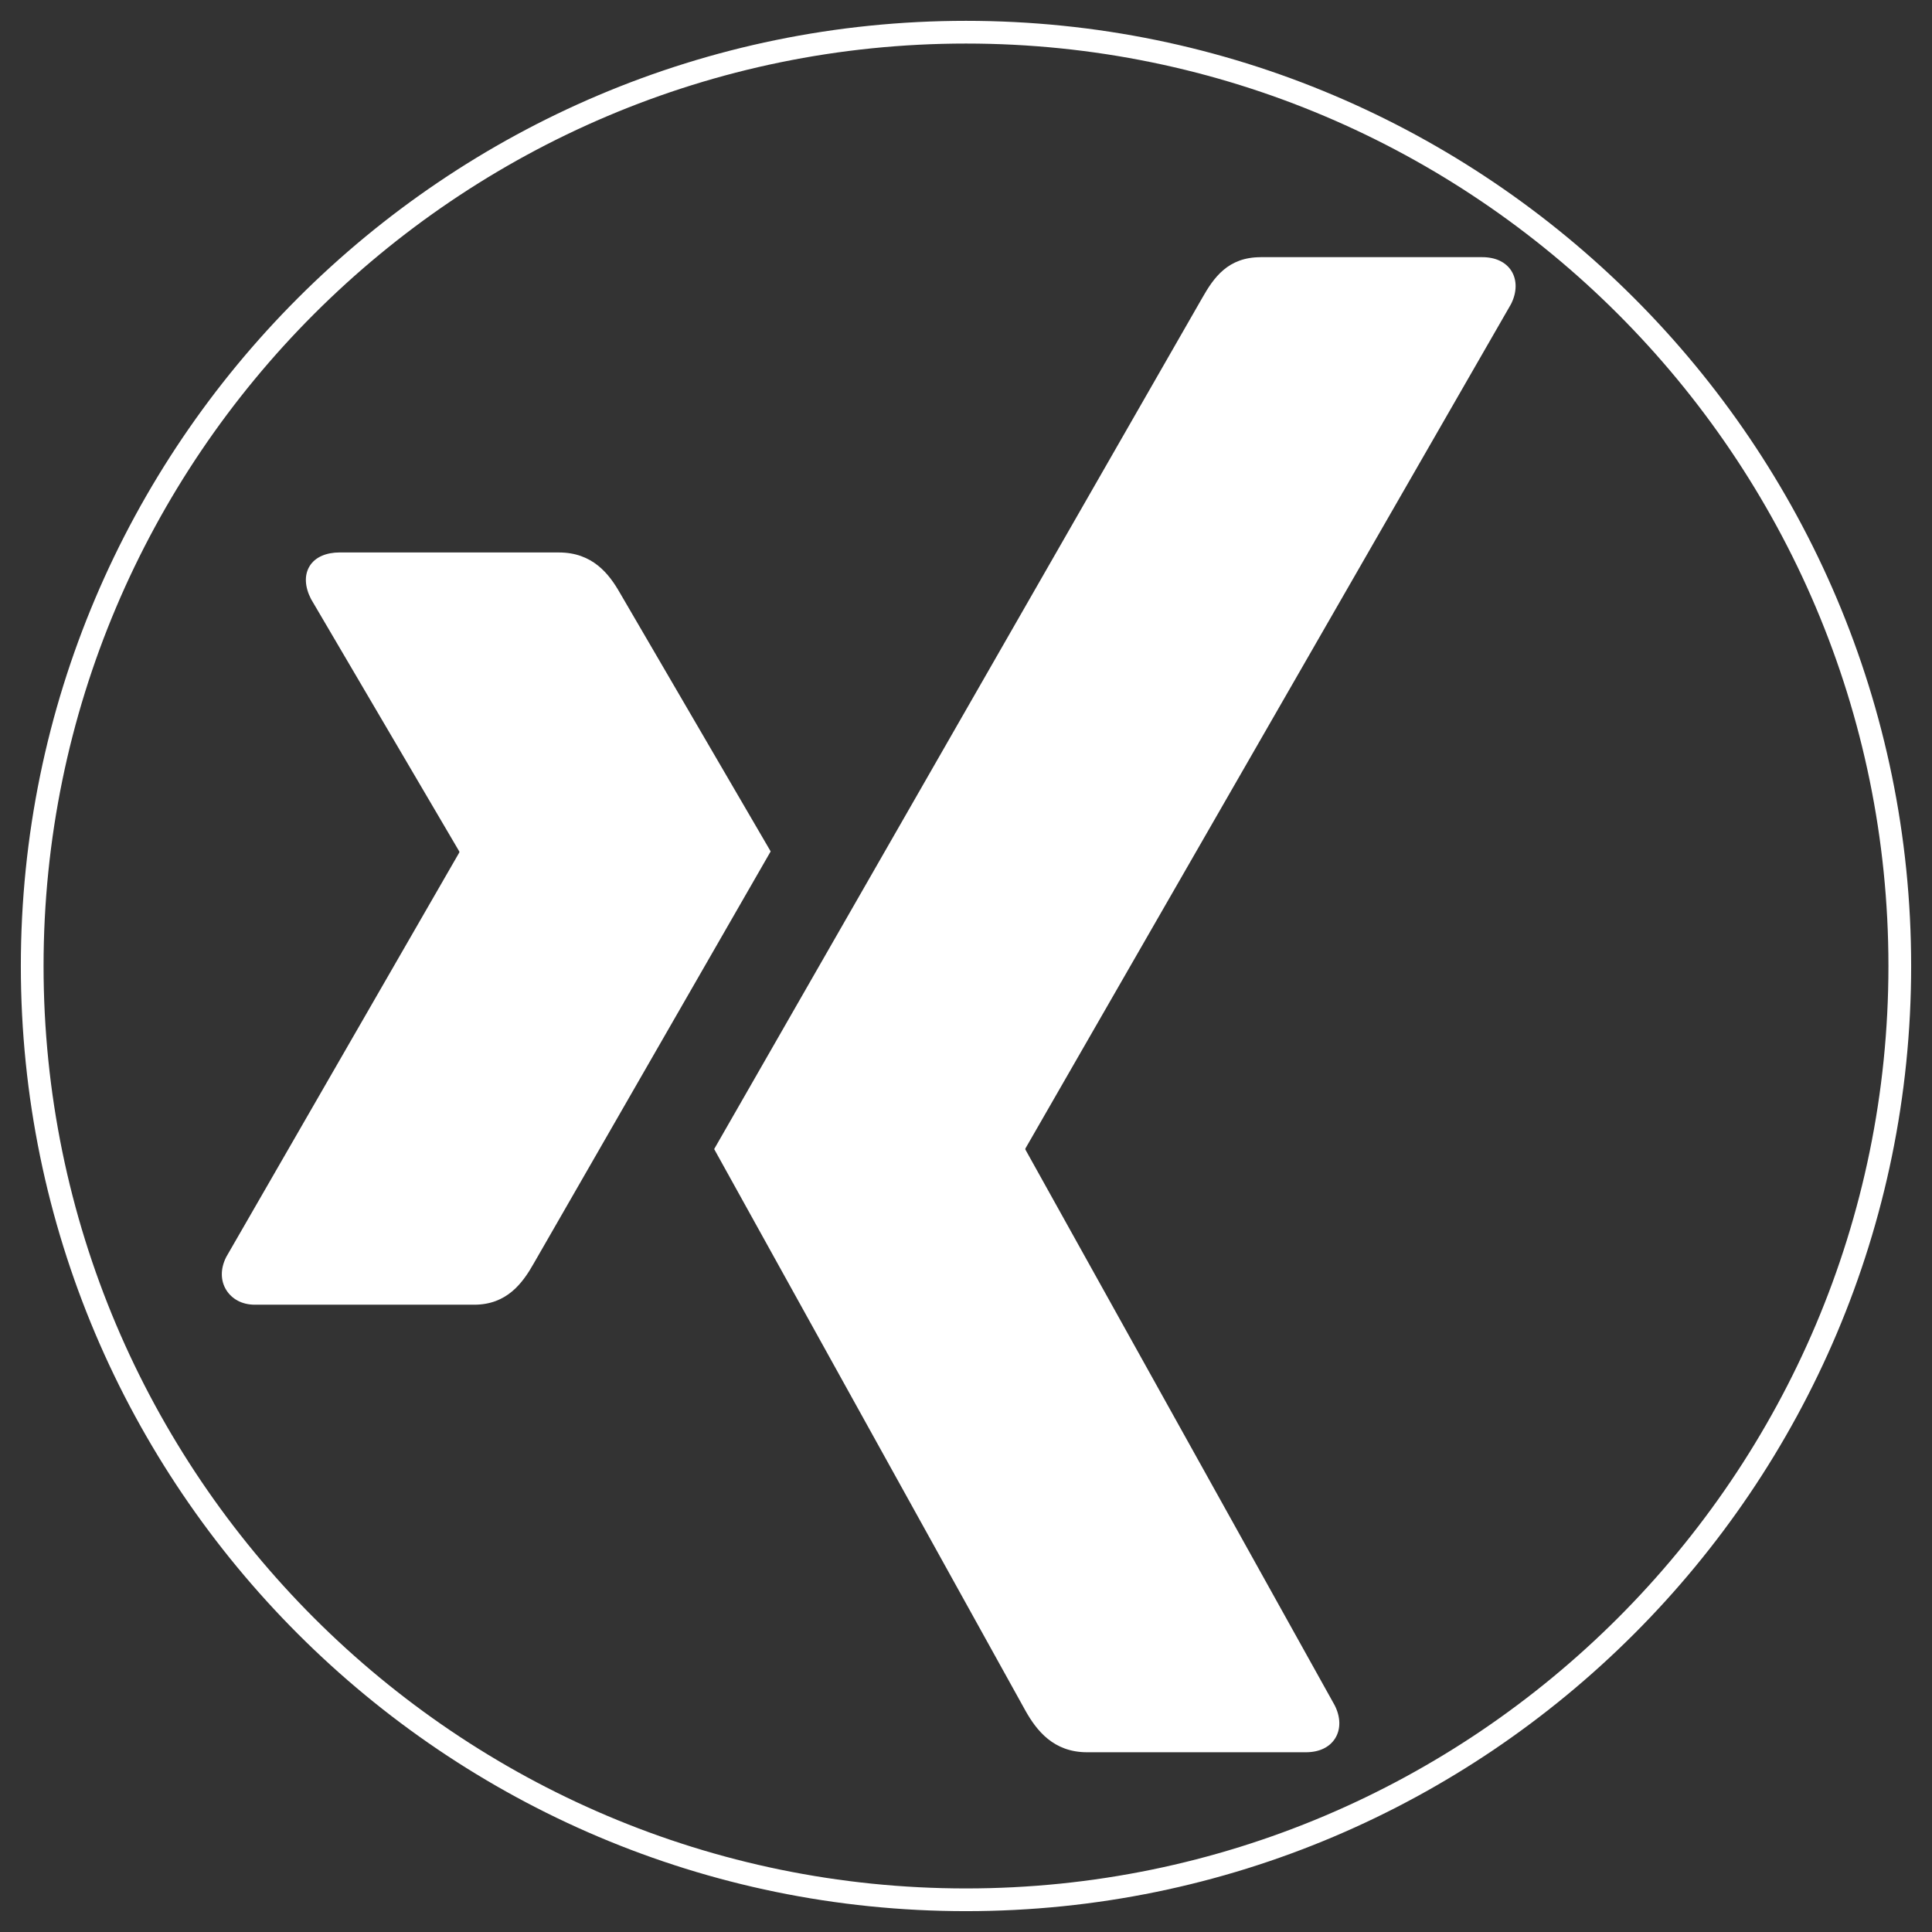 <?xml version="1.0" encoding="utf-8"?>
<!-- Generator: Adobe Illustrator 15.0.2, SVG Export Plug-In . SVG Version: 6.00 Build 0)  -->
<!DOCTYPE svg PUBLIC "-//W3C//DTD SVG 1.1//EN" "http://www.w3.org/Graphics/SVG/1.1/DTD/svg11.dtd">
<svg version="1.1" id="Ebene_1" xmlns="http://www.w3.org/2000/svg" xmlns:xlink="http://www.w3.org/1999/xlink" x="0px" y="0px"
	 width="255.119px" height="255.118px" viewBox="0 0 255.119 255.118" enable-background="new 0 0 255.119 255.118"
	 xml:space="preserve">
<rect x="0" y="0" width="255.119" height="255.118" fill="#333333" stroke="none"/>
<g transform="translate(1.407 1.407) scale(2.81 2.81)">
	<path fill="#FFFFFF" d="M15.46,25.46c-0.621,0-1.143,0.214-1.405,0.633c-0.271,0.433-0.23,0.991,0.059,1.555l6.966,11.86
		c0.011,0.023,0.011,0.036,0,0.057l-10.948,19c-0.285,0.559-0.271,1.121,0,1.555c0.262,0.417,0.727,0.691,1.346,0.691h10.304
		c1.541,0,2.283-1.022,2.81-1.958c0,0,10.707-18.621,11.123-19.344c-0.042-0.068-7.084-12.148-7.084-12.148
		c-0.512-0.898-1.288-1.9-2.868-1.9L15.46,25.46L15.46,25.46z"/>
	<path fill="#FFFFFF" d="M58.745,11.585c-1.539,0-2.206,0.953-2.758,1.929c0,0-22.196,38.711-22.927,39.983
		c0.036,0.07,14.64,26.414,14.64,26.414c0.51,0.898,1.299,1.931,2.879,1.931h10.291c0.621,0,1.104-0.231,1.368-0.647
		c0.274-0.433,0.267-1.004-0.022-1.566l-14.526-26.1c-0.013-0.021-0.013-0.046,0-0.066l22.813-39.668
		c0.285-0.559,0.292-1.131,0.022-1.564c-0.262-0.416-0.749-0.647-1.37-0.647H58.745z"/>
</g>
<path fill="#FFFFFF" d="M127.559,252.366c-68.818,0-124.807-55.988-124.807-124.807C2.752,58.74,58.741,2.751,127.559,2.751
	c68.819,0,124.807,55.988,124.807,124.808C252.366,196.377,196.378,252.366,127.559,252.366z M127.559,5.751
	C60.395,5.751,5.752,60.394,5.752,127.559c0,67.164,54.643,121.807,121.807,121.807c67.165,0,121.807-54.643,121.807-121.807
	C249.366,60.394,194.724,5.751,127.559,5.751z"/>
</svg>
